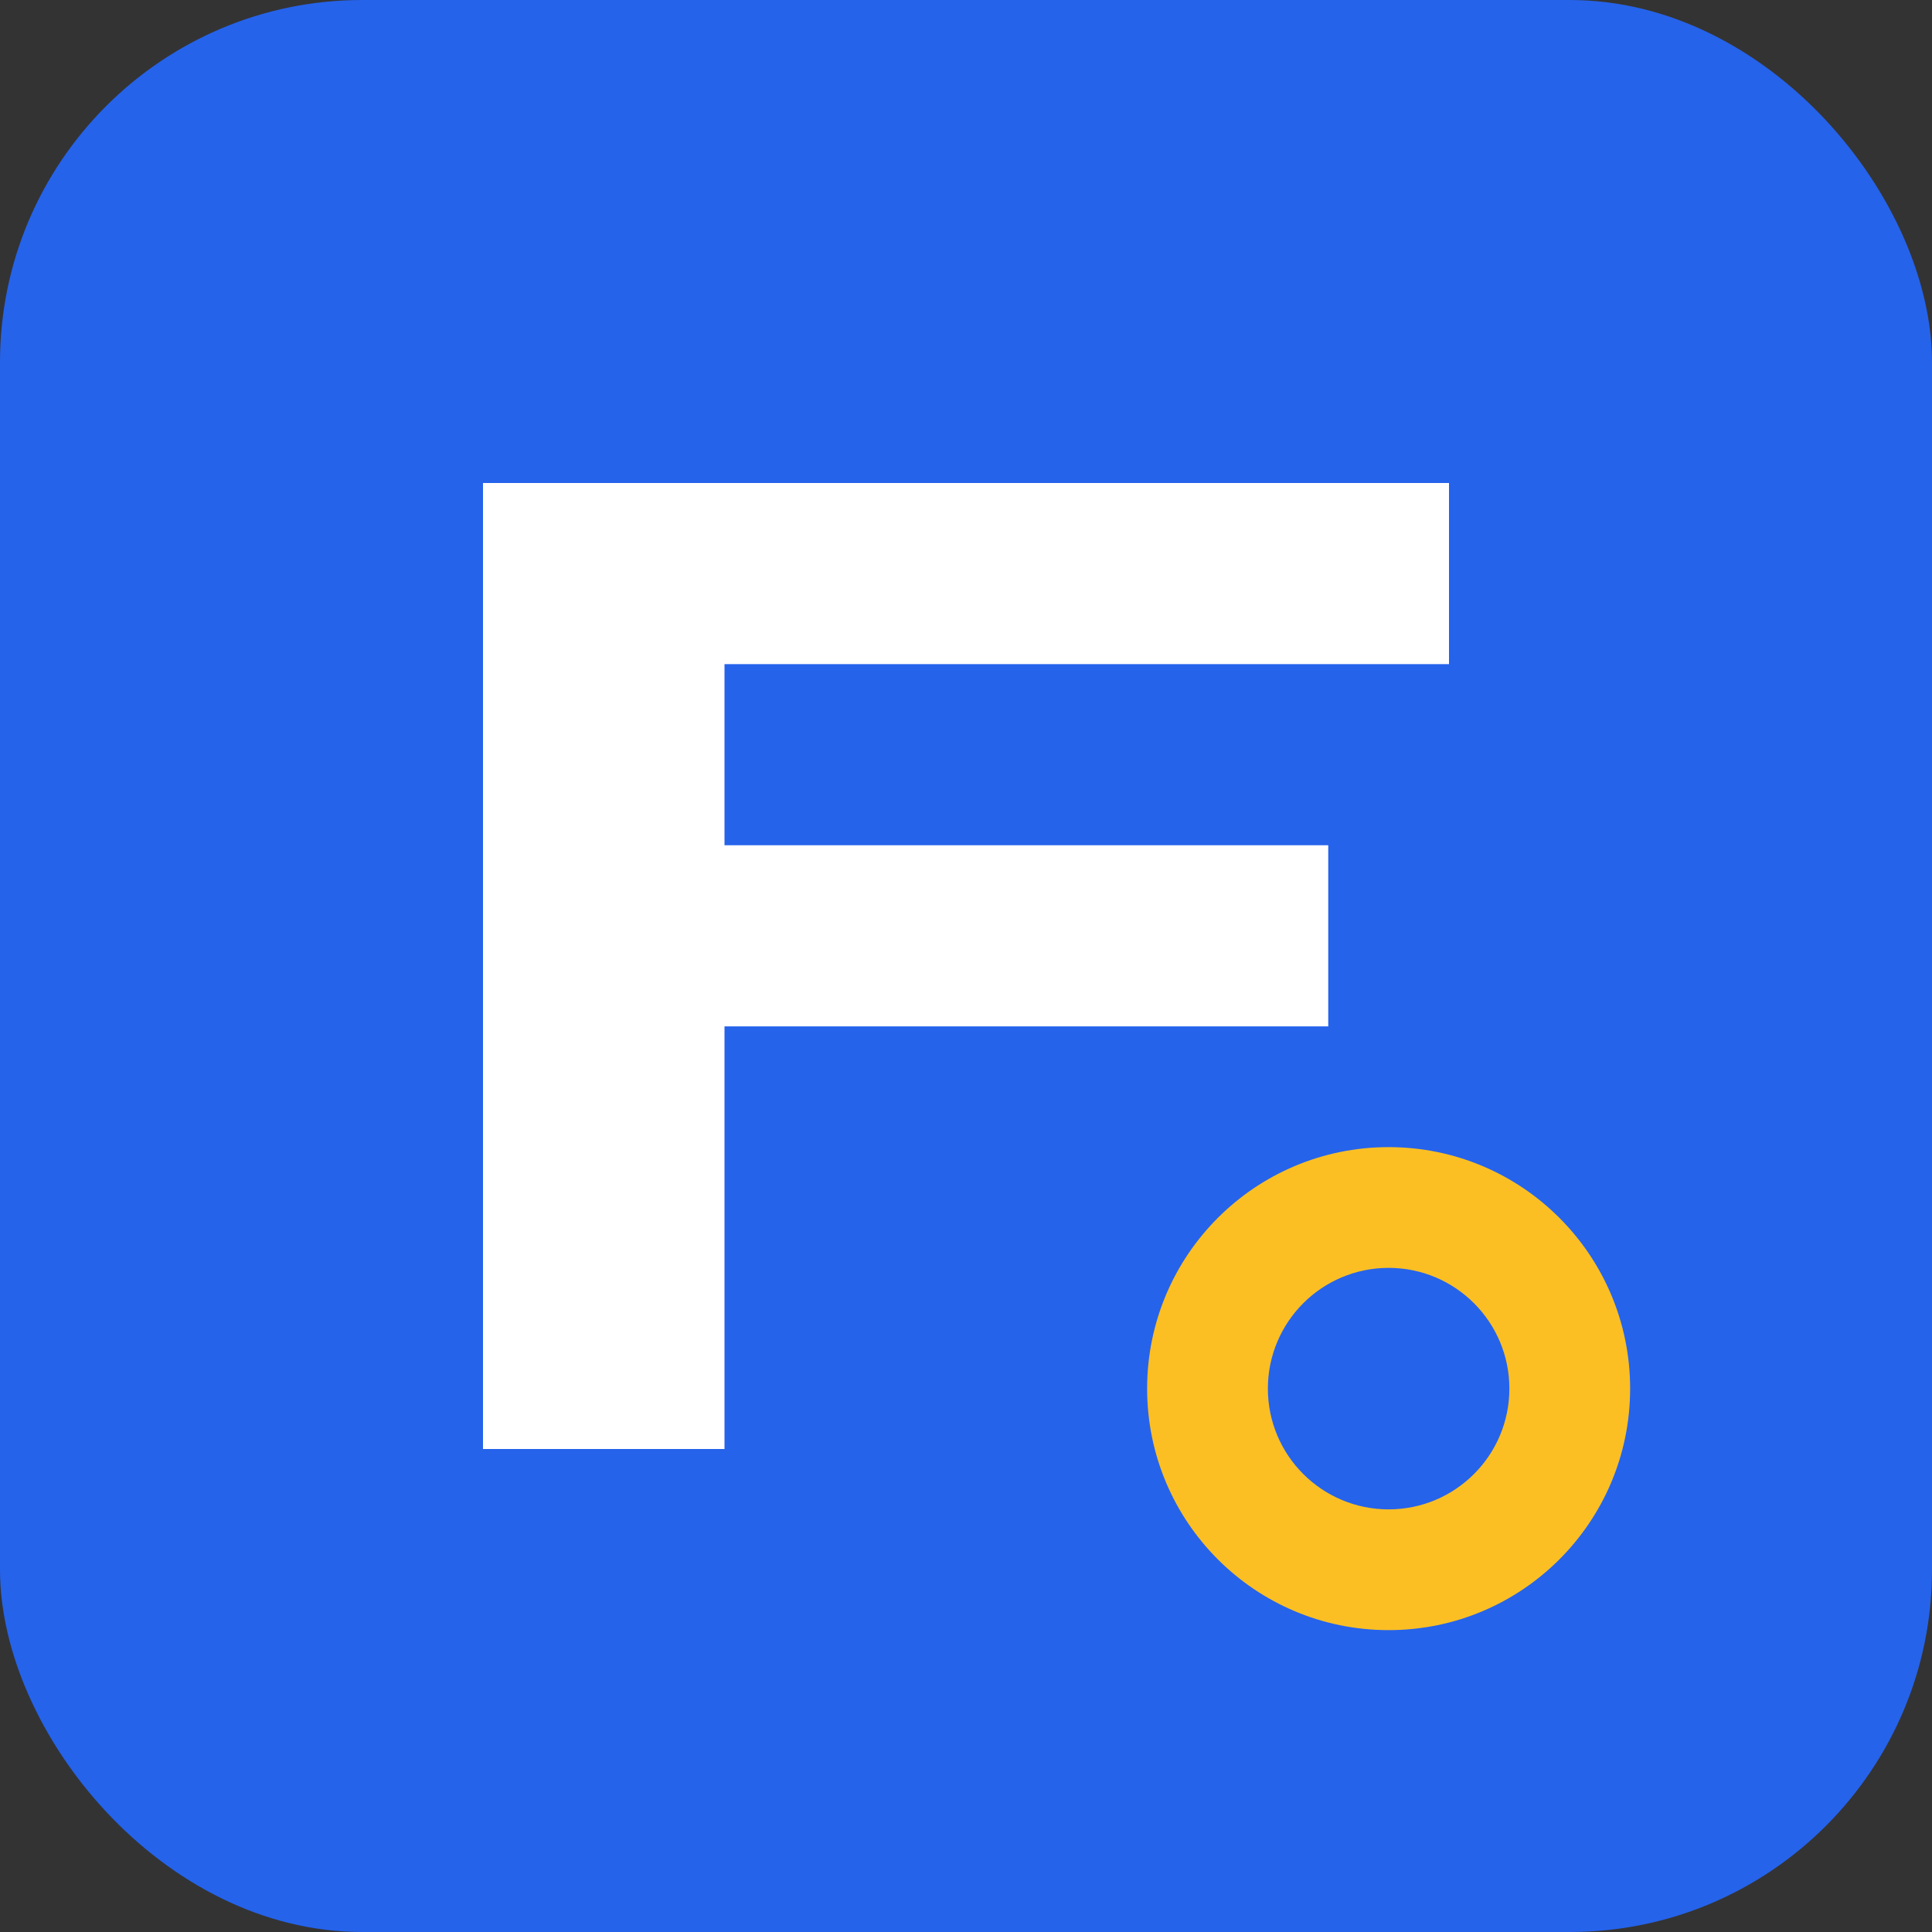 <svg width="32" height="32" viewBox="0 0 32 32" fill="none" xmlns="http://www.w3.org/2000/svg">
  <rect x="0" y="0" width="32" height="32" fill="#333333" stroke="none"/>
  <rect width="32" height="32" rx="6" fill="#2563eb"/>
  <path d="M8 8h16v3H12v3h10v3H12v7H8V8z" fill="white"/>
  <circle cx="23" cy="23" r="4" fill="#fbbf24"/>
  <circle cx="23" cy="23" r="2" fill="#2563eb"/>
</svg>
